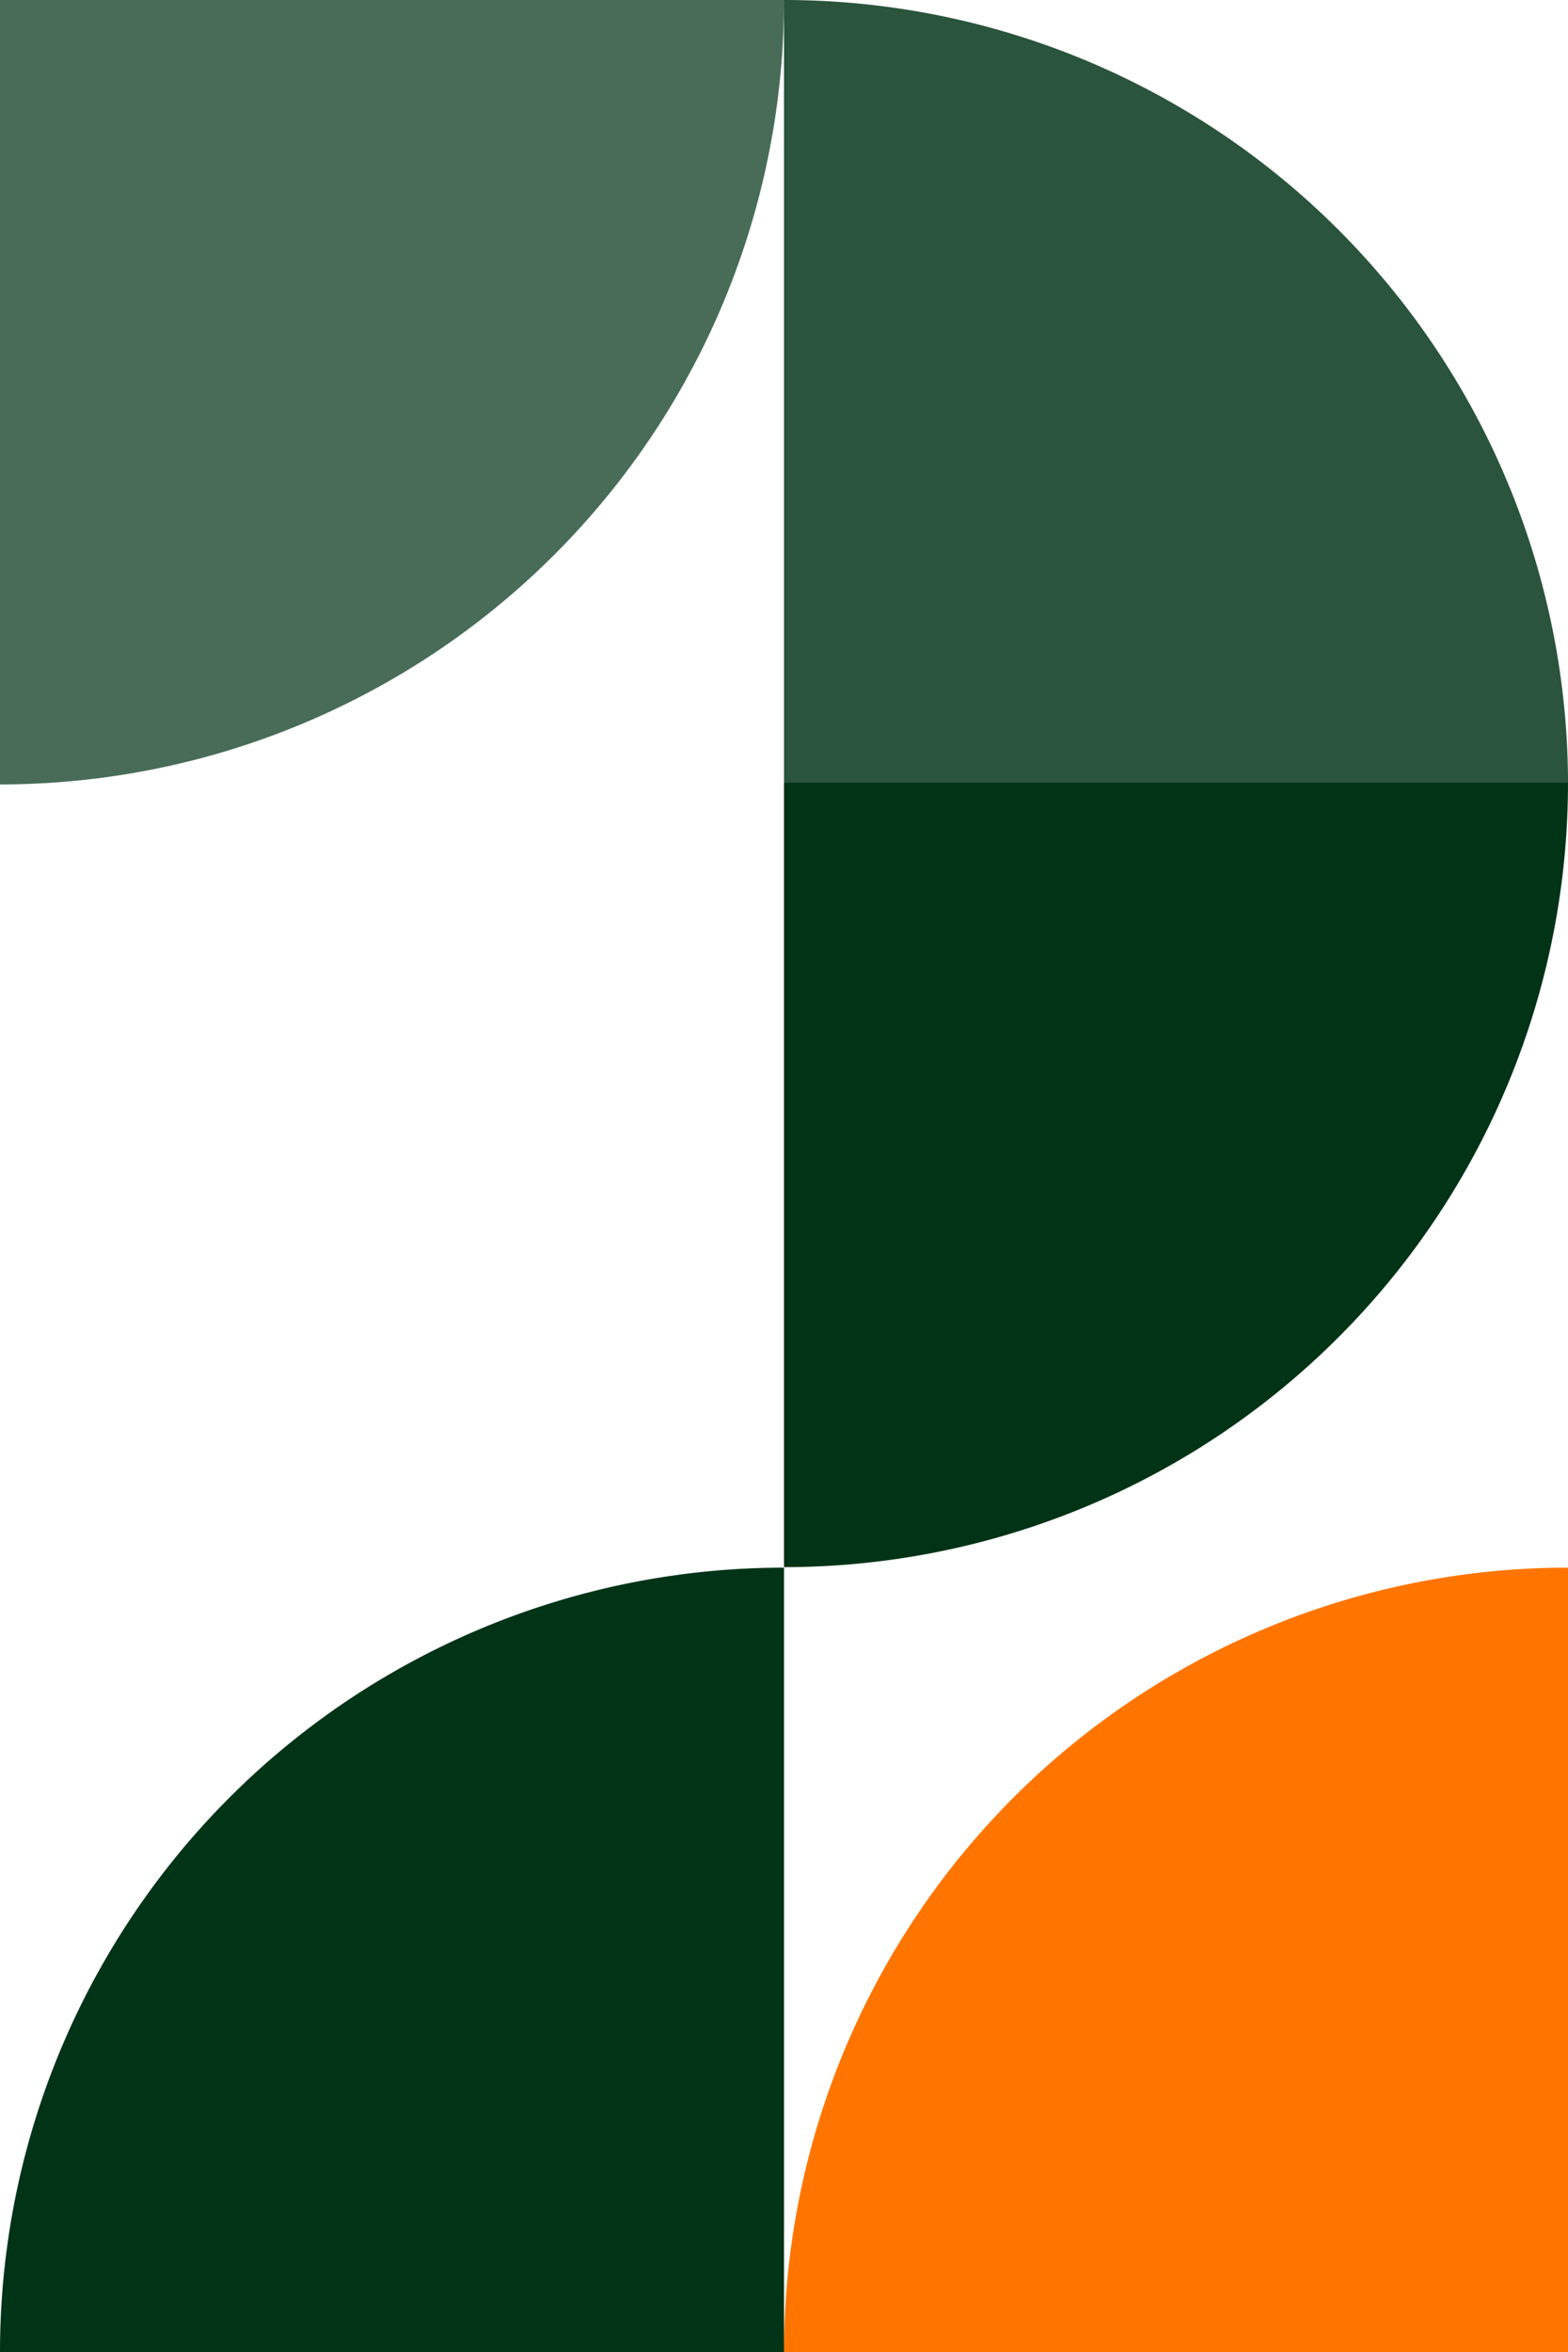 <svg xmlns="http://www.w3.org/2000/svg" xmlns:xlink="http://www.w3.org/1999/xlink" width="106.097" height="159.066" viewBox="0 0 106.097 159.066"><defs><style>.a{fill:#013317;}.b{clip-path:url(#a);}.c{fill:#486c58;}.d{fill:#2a543c;}.e{fill:#013316;}.f{fill:#ff7500;}</style><clipPath id="a"><path class="a" d="M0-260.762H106.1V-419.828H0Z" transform="translate(0 419.828)"/></clipPath></defs><g transform="translate(0 0)"><g class="b" transform="translate(0 0)"><g transform="translate(0 0)"><path class="c" d="M-86.964,0h-53.049V53.049A53.049,53.049,0,0,0-86.964,0" transform="translate(140.013)"/></g><g transform="translate(53.049 0)"><path class="d" d="M0,0V53.049H53.049A53.049,53.049,0,0,0,0,0"/></g><g transform="translate(53.048 52.933)"><path class="e" d="M-86.964,0h-53.049V53.049A53.048,53.048,0,0,0-86.964,0" transform="translate(140.013)"/></g><g transform="translate(0 106.017)"><path class="a" d="M0-86.966H53.049v-53.049A53.049,53.049,0,0,0,0-86.966" transform="translate(0 140.015)"/></g><g transform="translate(53.049 106.017)"><path class="f" d="M0-86.966H53.049v-53.049A53.049,53.049,0,0,0,0-86.966" transform="translate(0 140.015)"/></g></g></g></svg>